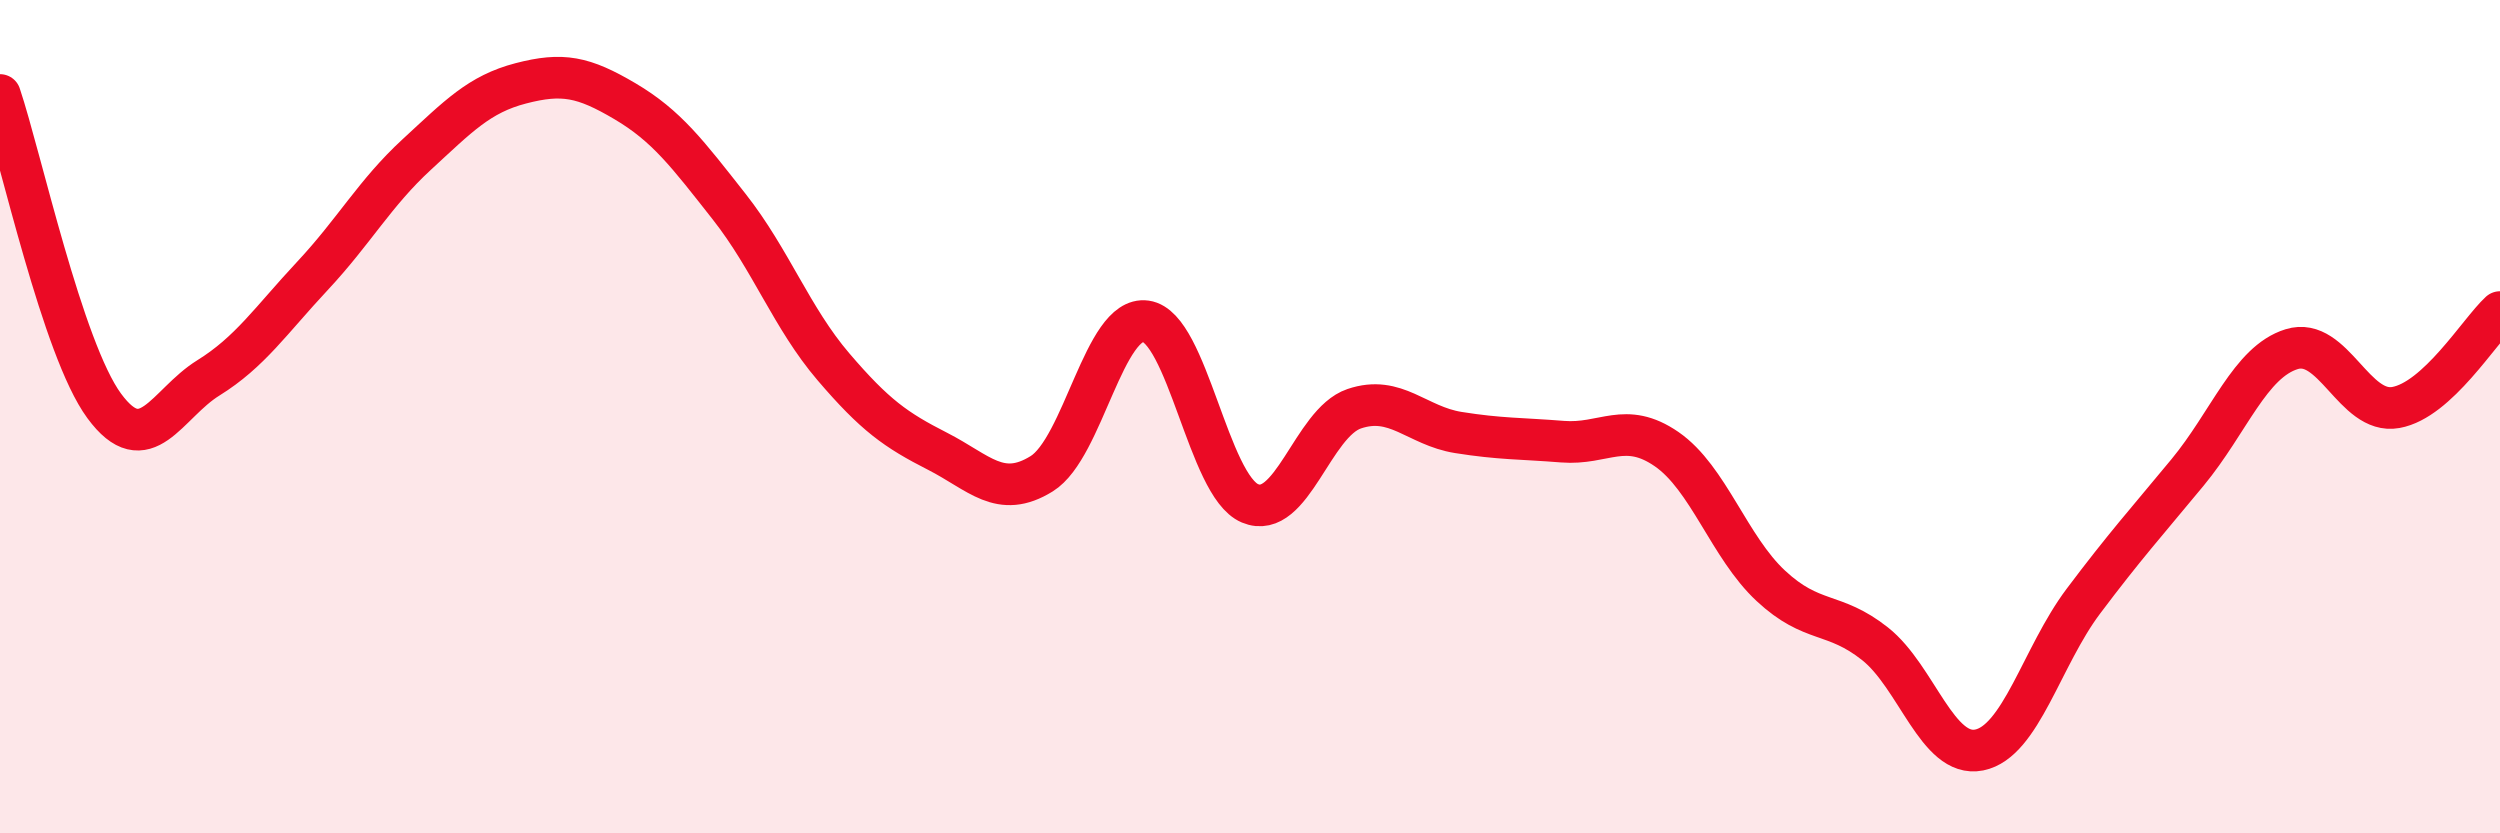 
    <svg width="60" height="20" viewBox="0 0 60 20" xmlns="http://www.w3.org/2000/svg">
      <path
        d="M 0,2.28 C 0.5,3.77 1.5,8.38 2.5,9.74 C 3.5,11.1 4,9.69 5,9.07 C 6,8.45 6.5,7.69 7.5,6.62 C 8.5,5.55 9,4.63 10,3.71 C 11,2.79 11.5,2.26 12.5,2 C 13.5,1.74 14,1.84 15,2.43 C 16,3.02 16.5,3.69 17.5,4.96 C 18.5,6.23 19,7.63 20,8.8 C 21,9.97 21.5,10.32 22.5,10.83 C 23.5,11.34 24,11.99 25,11.37 C 26,10.75 26.5,7.57 27.5,7.71 C 28.5,7.85 29,11.66 30,12.08 C 31,12.5 31.5,10.15 32.5,9.81 C 33.5,9.47 34,10.22 35,10.38 C 36,10.54 36.5,10.52 37.5,10.6 C 38.5,10.68 39,10.09 40,10.78 C 41,11.47 41.5,13.13 42.5,14.06 C 43.5,14.99 44,14.66 45,15.45 C 46,16.24 46.5,18.2 47.5,18 C 48.5,17.8 49,15.76 50,14.43 C 51,13.1 51.5,12.55 52.5,11.34 C 53.5,10.13 54,8.69 55,8.38 C 56,8.07 56.5,9.96 57.5,9.78 C 58.5,9.6 59.5,7.95 60,7.49L60 20L0 20Z"
        fill="#EB0A25"
        opacity="0.1"
        stroke-linecap="round"
        stroke-linejoin="round"
      />
      <path
        d="M 0,2.28 C 0.5,3.77 1.5,8.38 2.5,9.74 C 3.5,11.1 4,9.69 5,9.07 C 6,8.45 6.5,7.69 7.5,6.62 C 8.5,5.55 9,4.63 10,3.71 C 11,2.79 11.5,2.26 12.5,2 C 13.5,1.74 14,1.84 15,2.43 C 16,3.02 16.5,3.69 17.5,4.96 C 18.5,6.23 19,7.63 20,8.8 C 21,9.97 21.5,10.32 22.5,10.83 C 23.5,11.34 24,11.99 25,11.37 C 26,10.75 26.5,7.57 27.5,7.71 C 28.5,7.85 29,11.66 30,12.08 C 31,12.5 31.5,10.15 32.5,9.81 C 33.5,9.47 34,10.22 35,10.38 C 36,10.54 36.5,10.52 37.5,10.6 C 38.5,10.68 39,10.09 40,10.78 C 41,11.47 41.5,13.13 42.5,14.06 C 43.5,14.99 44,14.66 45,15.45 C 46,16.24 46.5,18.2 47.5,18 C 48.5,17.8 49,15.76 50,14.43 C 51,13.1 51.5,12.55 52.5,11.34 C 53.5,10.13 54,8.69 55,8.38 C 56,8.07 56.5,9.96 57.5,9.78 C 58.5,9.6 59.5,7.95 60,7.49"
        stroke="#EB0A25"
        stroke-width="1"
        fill="none"
        stroke-linecap="round"
        stroke-linejoin="round"
      />
    </svg>
  